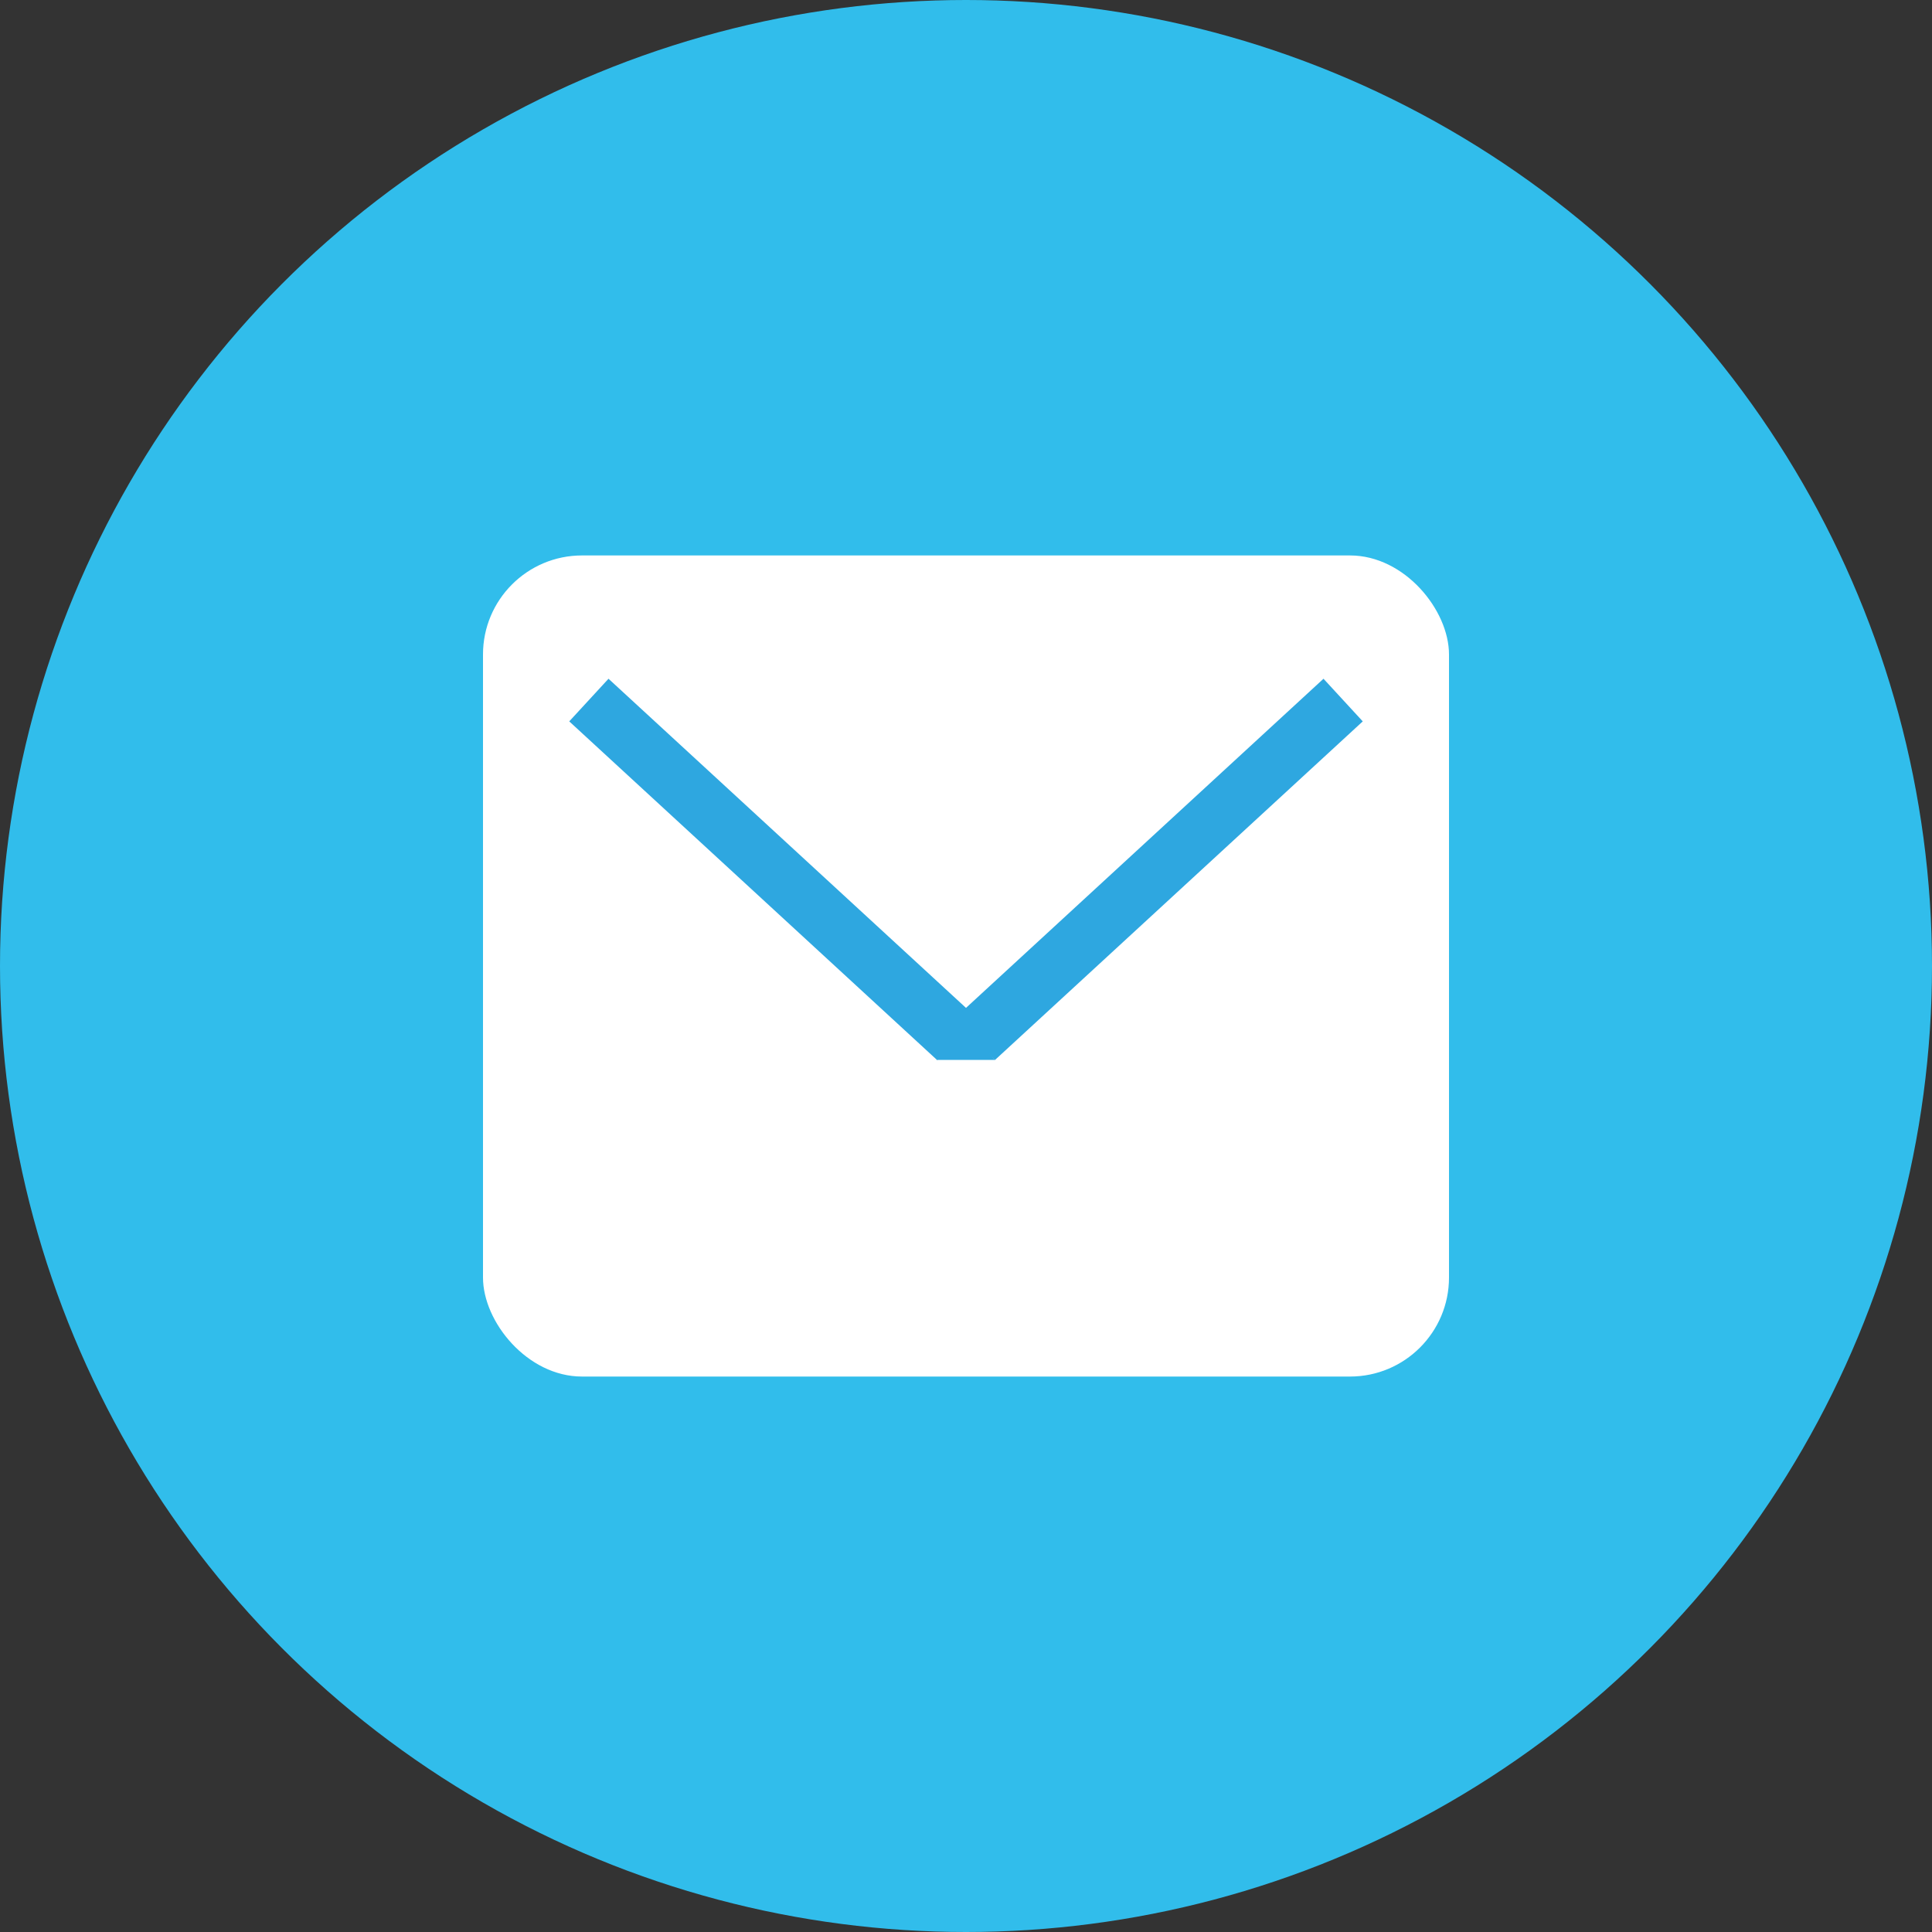 <svg xmlns="http://www.w3.org/2000/svg" viewBox="0 0 200 200"><rect x="0" y="0" width="200" height="200" fill="#333333" stroke="none"/><defs><style>      .cls-1 {        fill: #fff;      }      .cls-2 {        fill: #31bdeb;      }      .cls-3 {        fill: #2ea7e0;      }      .cls-4 {        fill: none;        stroke: #2ea7e0;        stroke-miterlimit: 10;        stroke-width: 6px;      }    </style></defs><g id="_&#x56FE;&#x5C42;_1" data-name="&#x56FE;&#x5C42; 1"><circle class="cls-2" cx="100" cy="100" r="100"></circle></g><g id="_&#x56FE;&#x5C42;_3" data-name="&#x56FE;&#x5C42; 3"><rect class="cls-1" x="50" y="57.5" width="100" height="85" rx="10.25" ry="10.25"></rect></g><g id="_&#x56FE;&#x5C42;_4" data-name="&#x56FE;&#x5C42; 4"><line class="cls-4" x1="60.96" y1="72.47" x2="99.04" y2="107.53"></line><line class="cls-4" x1="139.04" y1="72.47" x2="100.96" y2="107.53"></line><polygon class="cls-3" points="96.97 109.72 102.98 109.72 99.98 105.91 96.97 109.72"></polygon></g></svg>